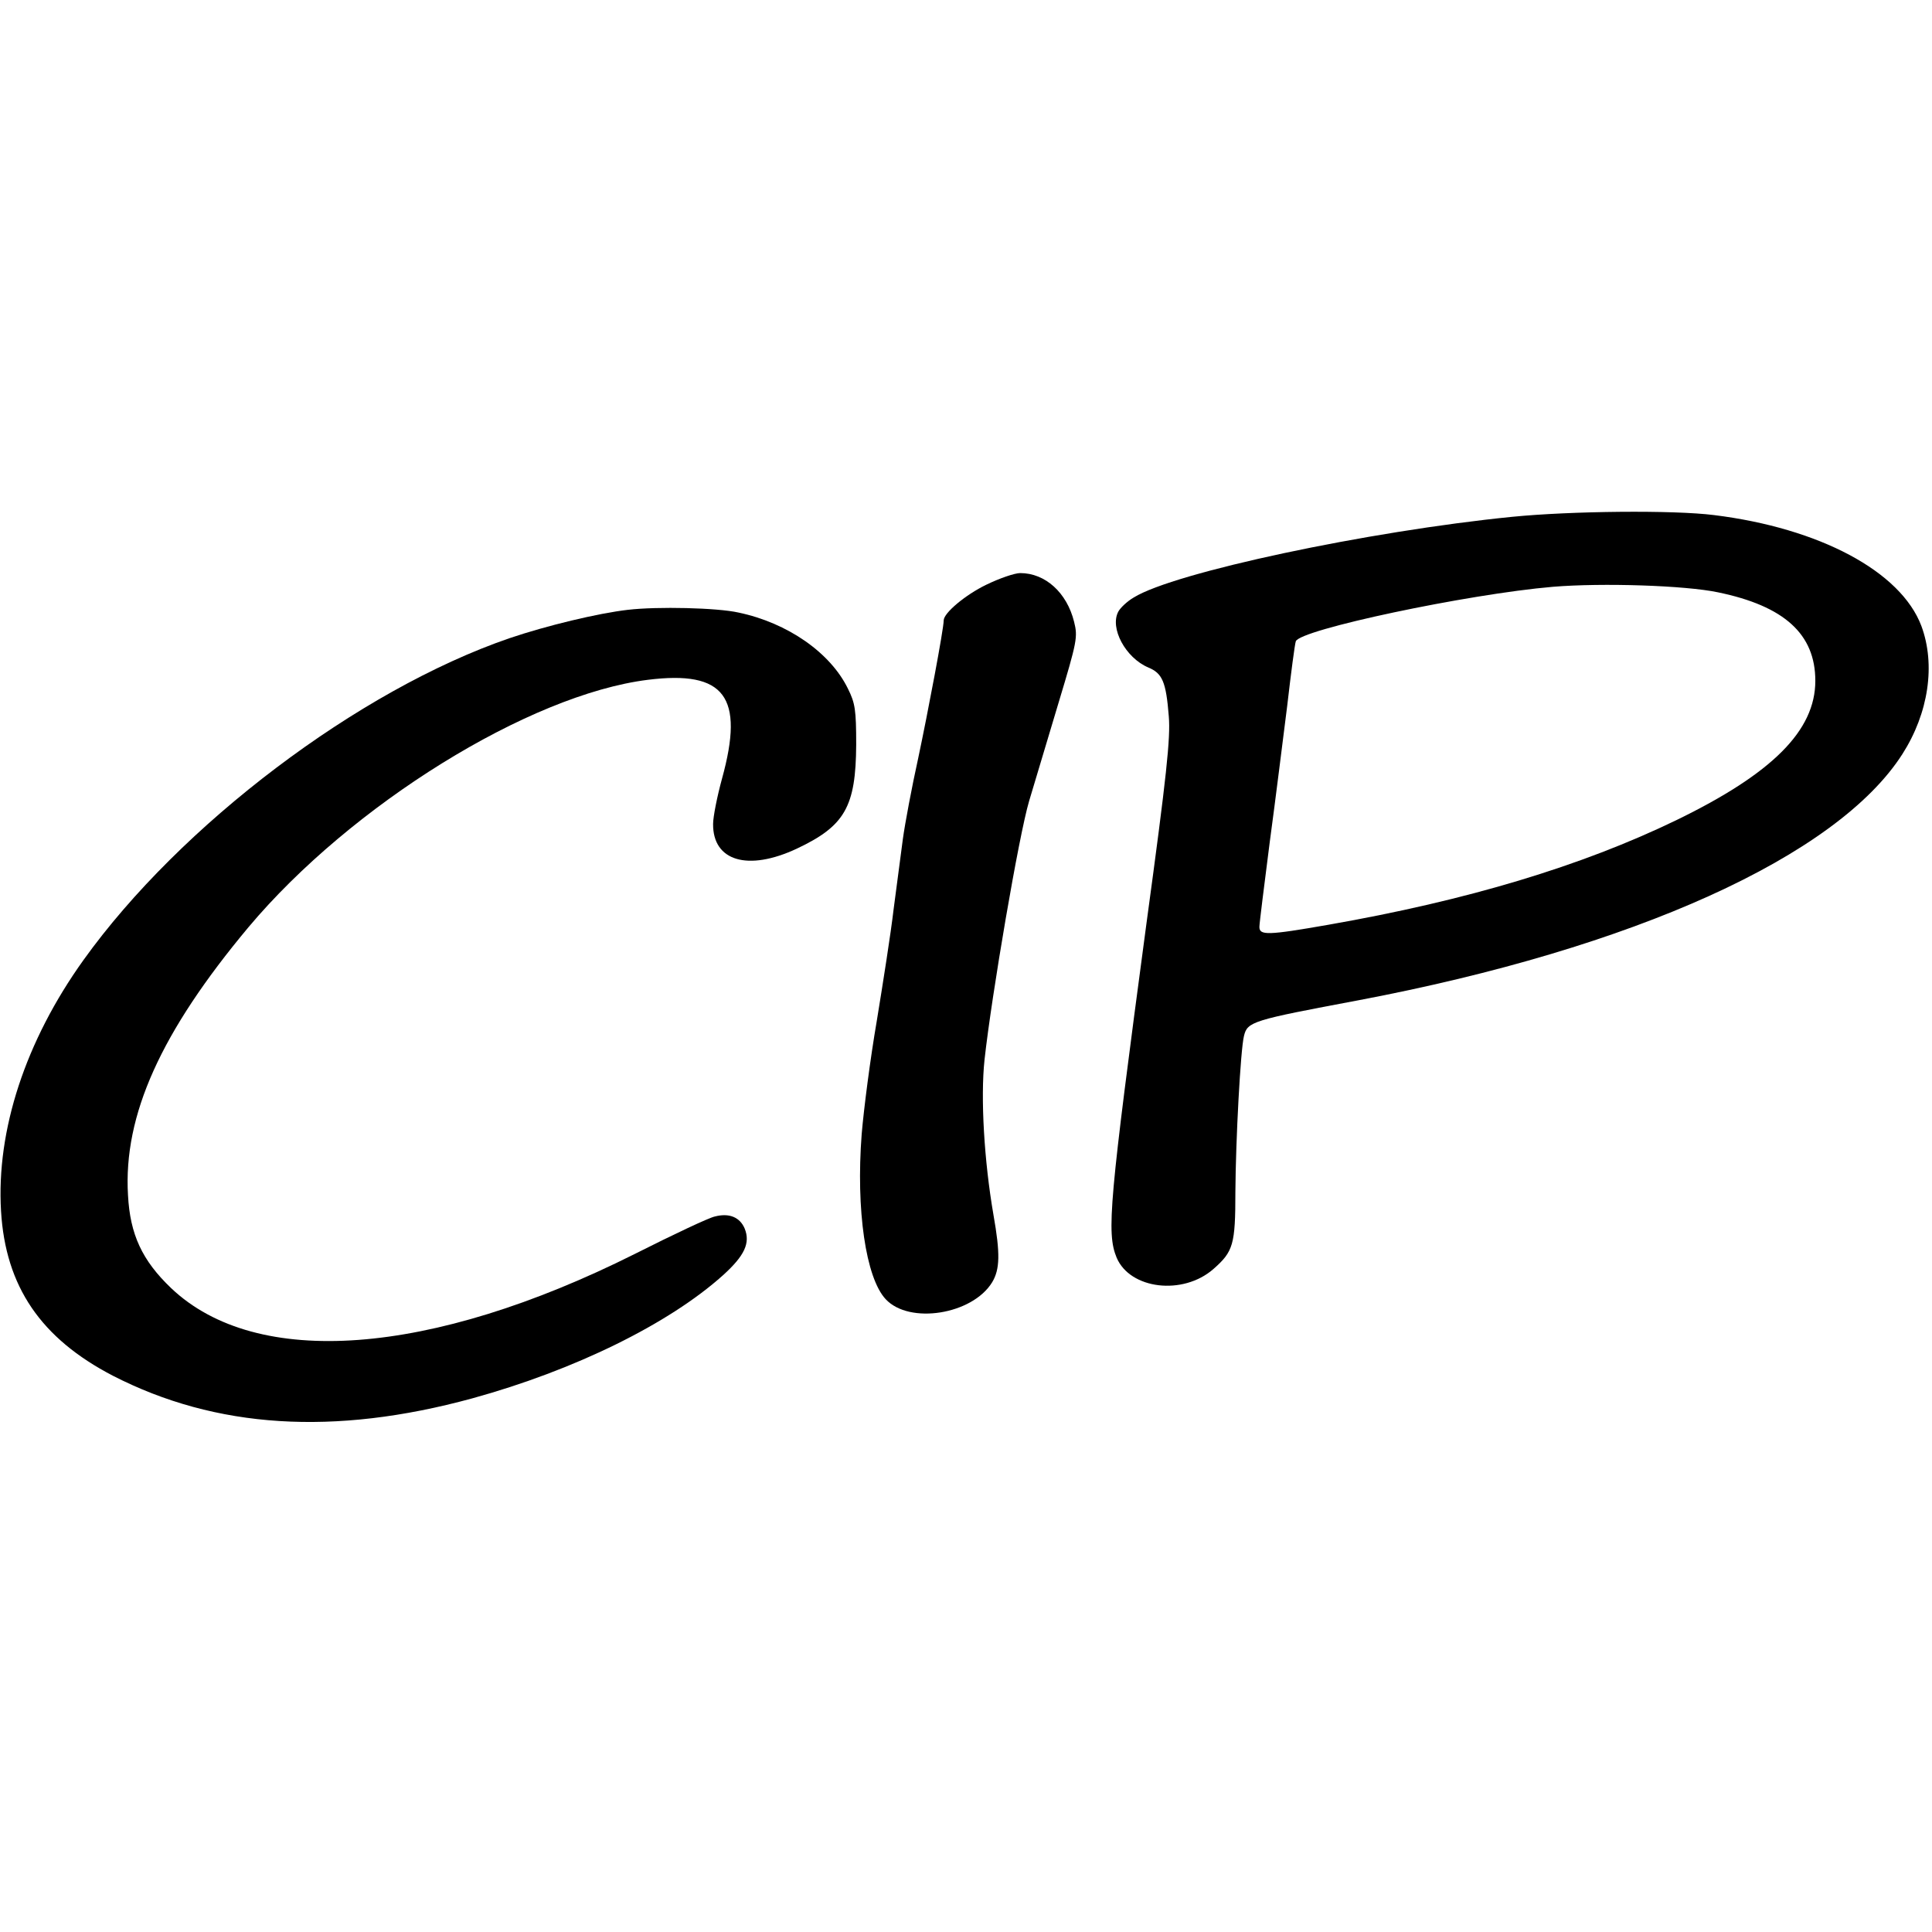 <?xml version="1.0" standalone="no"?>
<!DOCTYPE svg PUBLIC "-//W3C//DTD SVG 20010904//EN"
 "http://www.w3.org/TR/2001/REC-SVG-20010904/DTD/svg10.dtd">
<svg version="1.0" xmlns="http://www.w3.org/2000/svg"
 width="563pt" height="563pt" viewBox="0 0 563 563"
 preserveAspectRatio="xMidYMid meet">
<g transform="translate(0,563) scale(0.1,-0.1)"
fill="#000000" stroke="none">
<path d="M4407 4124 c-421 -42 -985 -162 -1103 -235 -19 -11 -39 -30 -45 -41
-26 -48 21 -135 87 -163 41 -17 52 -41 60 -143 5 -63 -6 -169 -65 -602 -109
-815 -117 -902 -87 -975 39 -92 193 -111 282 -33 58 51 64 71 64 225 1 153 15
414 25 454 10 42 24 46 333 104 803 152 1396 420 1586 718 76 119 97 260 55
373 -60 159 -297 285 -604 323 -119 15 -416 12 -588 -5z m599 -220 c194 -40
284 -122 284 -258 0 -145 -125 -270 -405 -406 -277 -134 -609 -234 -1015 -305
-177 -31 -200 -31 -200 -6 0 10 14 121 30 246 17 125 39 304 51 398 11 95 22
179 25 188 10 34 502 138 749 159 145 12 386 4 481 -16z"/>
<path d="M2874 3926 c-60 -29 -124 -82 -124 -104 0 -25 -46 -268 -74 -400 -19
-86 -39 -193 -45 -237 -6 -44 -18 -136 -27 -205 -8 -69 -31 -215 -49 -325 -19
-110 -38 -258 -44 -330 -17 -221 12 -419 70 -481 69 -74 252 -45 310 49 23 38
24 84 4 197 -27 156 -38 340 -26 452 21 190 100 653 130 754 16 54 55 184 86
287 54 179 56 191 45 235 -21 85 -84 142 -157 142 -16 0 -60 -15 -99 -34z"/>
<path d="M1830 3853 c-87 -10 -237 -46 -346 -83 -439 -151 -958 -543 -1241
-938 -169 -236 -254 -496 -240 -731 13 -220 116 -371 326 -480 300 -154 644
-176 1047 -66 298 82 573 217 731 359 63 57 80 94 63 136 -14 33 -45 46 -87
35 -16 -3 -120 -52 -233 -109 -597 -299 -1102 -336 -1351 -100 -85 81 -120
157 -126 271 -14 233 96 476 351 781 299 356 818 678 1164 721 224 28 282 -49
216 -288 -14 -51 -26 -111 -26 -132 -1 -108 101 -139 244 -72 140 66 172 122
173 303 0 101 -3 121 -24 163 -51 105 -176 192 -319 222 -62 14 -236 18 -322
8z"/>
</g>
</svg>

